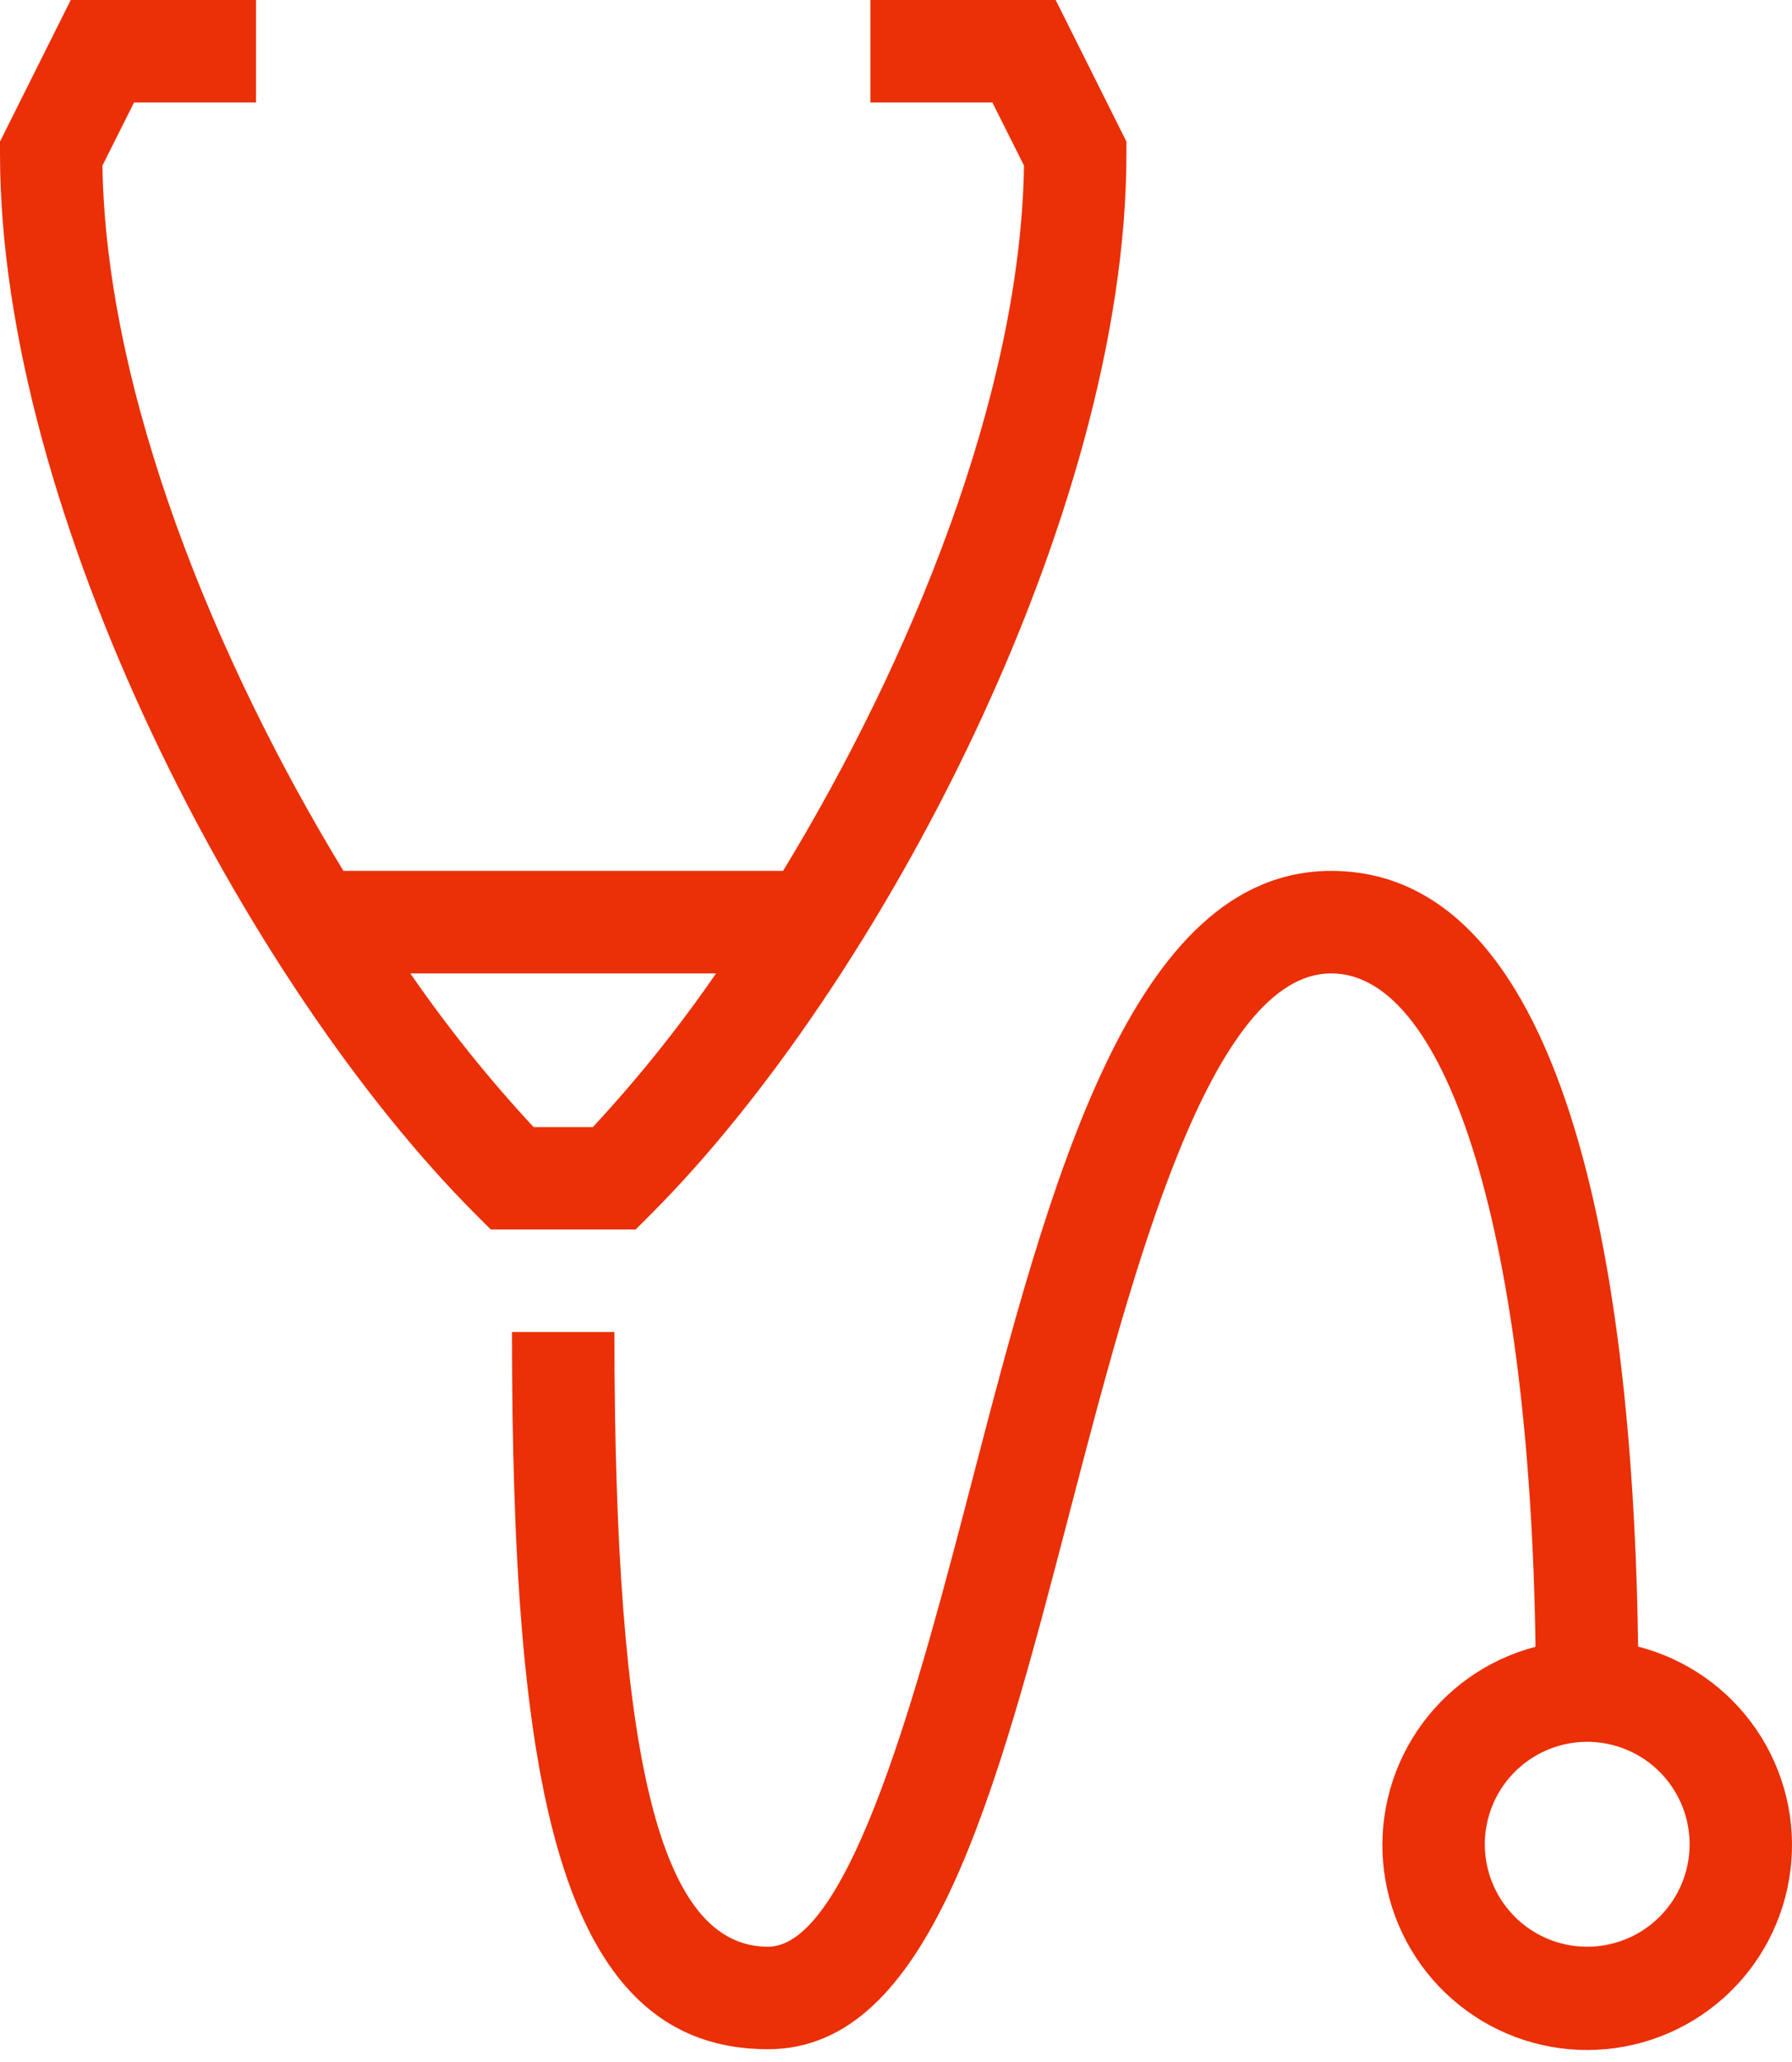 <svg width="60" height="69" viewBox="0 0 60 69" fill="none" xmlns="http://www.w3.org/2000/svg">
<path d="M54.847 55.098C54.715 44.764 53.106 29.143 44.572 29.143C37.871 29.143 35.143 39.571 32.52 49.653C30.816 56.191 28.48 65.143 25.715 65.143C22.114 65.143 20.572 58.991 20.572 44.572H17.143C17.143 59.389 18.576 68.572 25.715 68.572C31.13 68.572 33.312 60.206 35.837 50.519C37.924 42.523 40.519 32.572 44.572 32.572C48.53 32.572 51.228 41.572 51.412 55.106C49.797 55.528 48.391 56.523 47.458 57.907C46.525 59.291 46.128 60.967 46.342 62.622C46.557 64.278 47.368 65.798 48.623 66.898C49.878 67.998 51.491 68.603 53.16 68.599C54.829 68.594 56.439 67.982 57.689 66.875C58.938 65.769 59.741 64.245 59.947 62.588C60.154 60.932 59.749 59.258 58.809 57.879C57.868 56.5 56.458 55.511 54.84 55.098H54.847ZM53.143 65.143C52.465 65.143 51.802 64.942 51.239 64.566C50.675 64.189 50.235 63.653 49.976 63.027C49.716 62.4 49.648 61.711 49.781 61.046C49.913 60.381 50.239 59.77 50.719 59.29C51.198 58.811 51.809 58.484 52.474 58.352C53.139 58.22 53.829 58.288 54.455 58.547C55.082 58.807 55.617 59.246 55.994 59.81C56.371 60.374 56.572 61.037 56.572 61.715C56.572 62.624 56.211 63.496 55.568 64.139C54.925 64.782 54.053 65.143 53.143 65.143ZM21.784 40.641C29.445 32.98 37.715 17.229 37.715 5.143V4.738L35.346 0H29.143V3.429H33.227L34.286 5.541C34.163 13.222 30.48 22.144 26.218 29.143H11.499C7.238 22.144 3.555 13.222 3.429 5.541L4.488 3.429H8.572V0H2.369L0 4.738V5.143C0 17.229 8.27 32.98 15.931 40.641L16.433 41.143H21.281L21.784 40.641ZM17.865 37.715C16.367 36.102 14.988 34.383 13.738 32.572H23.976C22.727 34.383 21.348 36.102 19.85 37.715H17.865Z" fill="#EB2F06"/>
</svg>
